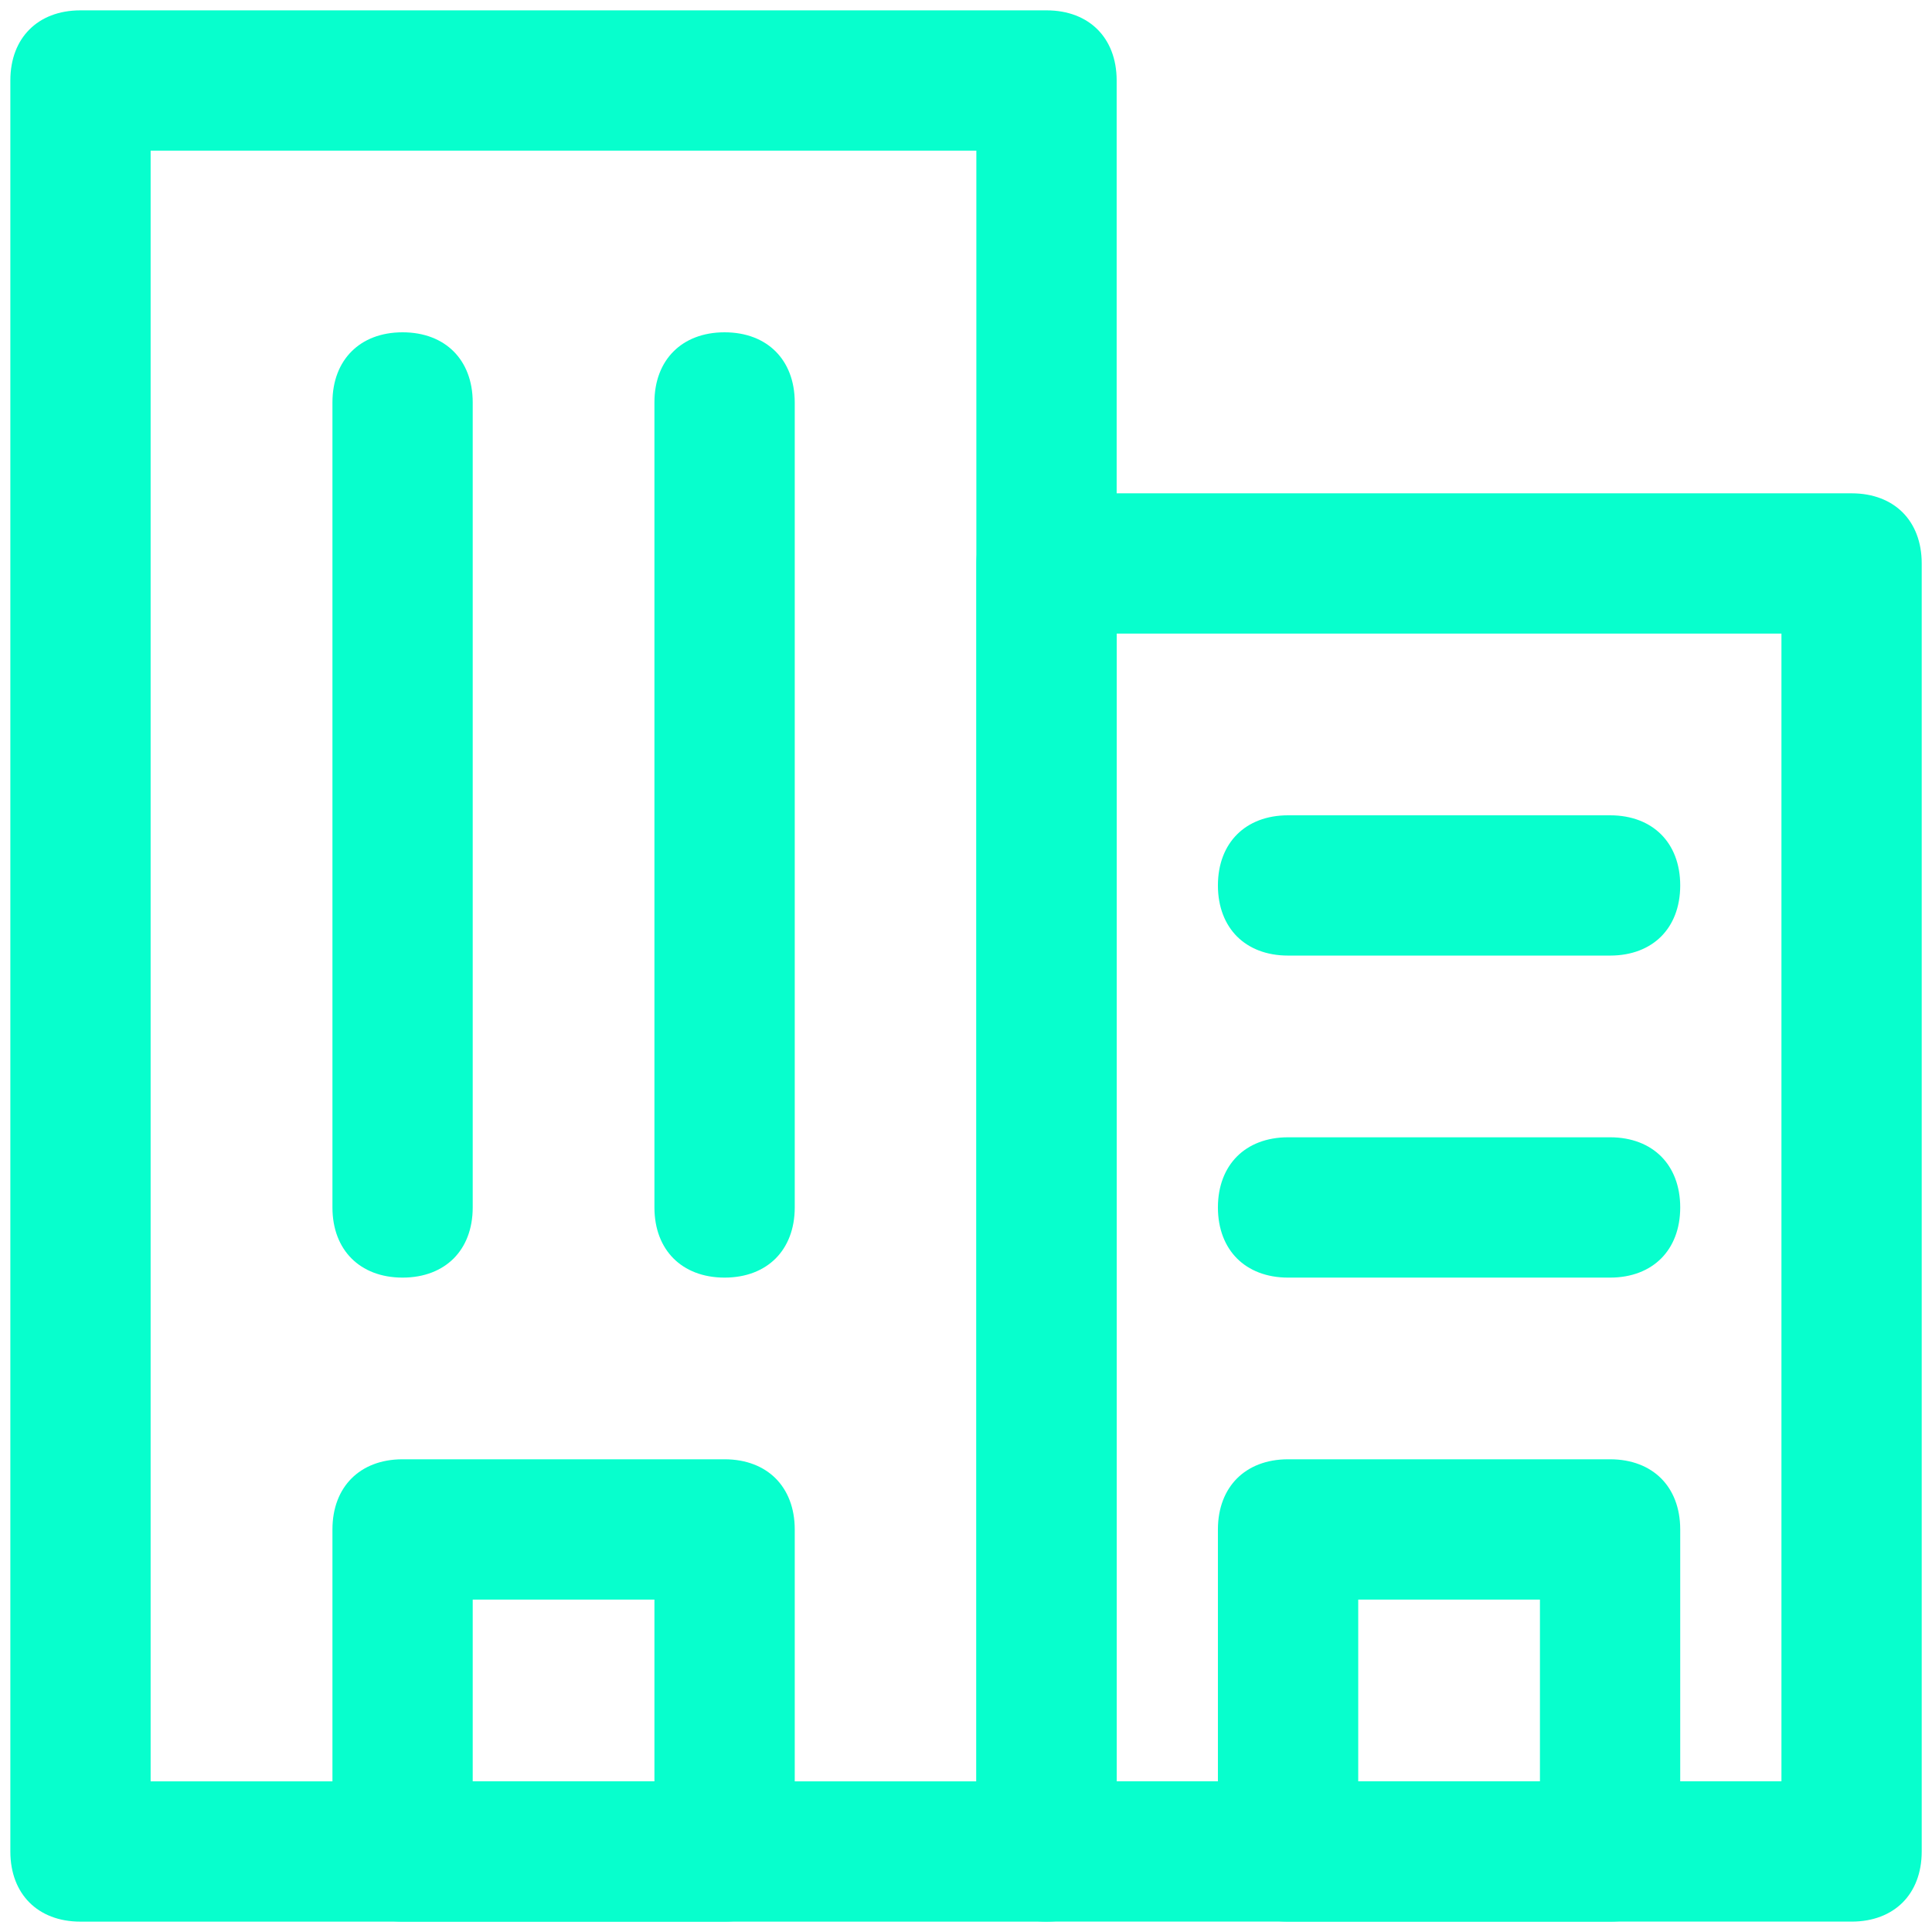 <svg width="56" height="56" viewBox="0 0 56 56" fill="none" xmlns="http://www.w3.org/2000/svg">
<g clip-path="url(#clip0_3083_49300)">
<path fill-rule="evenodd" clip-rule="evenodd" d="M30.333 55.7H2.333C1.701 55.7 1.198 55.49 0.854 55.146C0.509 54.801 0.3 54.298 0.3 53.666V2.333C0.3 1.701 0.509 1.198 0.854 0.854C1.198 0.509 1.701 0.3 2.333 0.3H30.333C30.965 0.3 31.468 0.509 31.813 0.854C32.157 1.198 32.367 1.701 32.367 2.333V53.666C32.367 54.298 32.157 54.801 31.813 55.146C31.468 55.49 30.965 55.7 30.333 55.7ZM4.366 4.366V51.633H28.3V4.366H4.366Z" fill="#07FFCD"/>
<path fill-rule="evenodd" clip-rule="evenodd" d="M53.669 55.699H30.336C29.704 55.699 29.201 55.489 28.856 55.145C28.512 54.8 28.302 54.297 28.302 53.665V16.332C28.302 15.7 28.512 15.197 28.856 14.852C29.201 14.508 29.704 14.299 30.336 14.299H53.669C54.301 14.299 54.804 14.508 55.149 14.852C55.493 15.197 55.702 15.7 55.702 16.332V53.665C55.702 54.297 55.493 54.8 55.149 55.145C54.804 55.489 54.301 55.699 53.669 55.699ZM32.369 18.365V51.632H51.636V18.365H32.369Z" fill="#07FFCD"/>
<path d="M11.669 37.032C11.037 37.032 10.534 36.822 10.19 36.478C9.845 36.133 9.636 35.63 9.636 34.998V11.665C9.636 11.033 9.845 10.53 10.19 10.186C10.534 9.841 11.037 9.632 11.669 9.632C12.301 9.632 12.804 9.841 13.149 10.186C13.493 10.53 13.702 11.033 13.702 11.665V34.998C13.702 35.63 13.493 36.133 13.149 36.478C12.804 36.822 12.301 37.032 11.669 37.032Z" fill="#07FFCD"/>
<path d="M21.002 37.032C20.371 37.032 19.867 36.822 19.523 36.478C19.178 36.133 18.969 35.63 18.969 34.998V11.665C18.969 11.033 19.178 10.53 19.523 10.186C19.867 9.841 20.371 9.632 21.002 9.632C21.634 9.632 22.137 9.841 22.482 10.186C22.826 10.53 23.036 11.033 23.036 11.665V34.998C23.036 35.63 22.826 36.133 22.482 36.478C22.137 36.822 21.634 37.032 21.002 37.032Z" fill="#07FFCD"/>
<path fill-rule="evenodd" clip-rule="evenodd" d="M46.669 55.699H37.336C36.704 55.699 36.201 55.489 35.856 55.145C35.512 54.8 35.302 54.297 35.302 53.665V44.332C35.302 43.7 35.512 43.197 35.856 42.852C36.201 42.508 36.704 42.298 37.336 42.298H46.669C47.301 42.298 47.804 42.508 48.149 42.852C48.493 43.197 48.702 43.7 48.702 44.332V53.665C48.702 54.297 48.493 54.8 48.149 55.145C47.804 55.489 47.301 55.699 46.669 55.699ZM39.369 46.365V51.632H44.636V46.365H39.369Z" fill="#07FFCD"/>
<path fill-rule="evenodd" clip-rule="evenodd" d="M21.002 55.699H11.669C11.037 55.699 10.534 55.489 10.19 55.145C9.845 54.8 9.636 54.297 9.636 53.665V44.332C9.636 43.7 9.845 43.197 10.19 42.852C10.534 42.508 11.037 42.298 11.669 42.298H21.002C21.634 42.298 22.137 42.508 22.482 42.852C22.826 43.197 23.036 43.7 23.036 44.332V53.665C23.036 54.297 22.826 54.8 22.482 55.145C22.137 55.489 21.634 55.699 21.002 55.699ZM13.702 46.365V51.632H18.969V46.365H13.702Z" fill="#07FFCD"/>
<path d="M46.669 37.032H37.336C36.704 37.032 36.201 36.822 35.856 36.478C35.512 36.133 35.302 35.63 35.302 34.998C35.302 34.367 35.512 33.864 35.856 33.519C36.201 33.175 36.704 32.965 37.336 32.965H46.669C47.301 32.965 47.804 33.175 48.149 33.519C48.493 33.864 48.702 34.367 48.702 34.998C48.702 35.63 48.493 36.133 48.149 36.478C47.804 36.822 47.301 37.032 46.669 37.032Z" fill="#07FFCD"/>
<path d="M46.669 27.698H37.336C36.704 27.698 36.201 27.489 35.856 27.145C35.512 26.8 35.302 26.297 35.302 25.665C35.302 25.033 35.512 24.53 35.856 24.186C36.201 23.841 36.704 23.632 37.336 23.632H46.669C47.301 23.632 47.804 23.841 48.149 24.186C48.493 24.53 48.702 25.033 48.702 25.665C48.702 26.297 48.493 26.8 48.149 27.145C47.804 27.489 47.301 27.698 46.669 27.698Z" fill="#07FFCD"/>
</g>
<defs>
<clipPath id="clip0_3083_49300">
<rect width="56" height="56" fill="white"/>
</clipPath>
</defs>
</svg>
